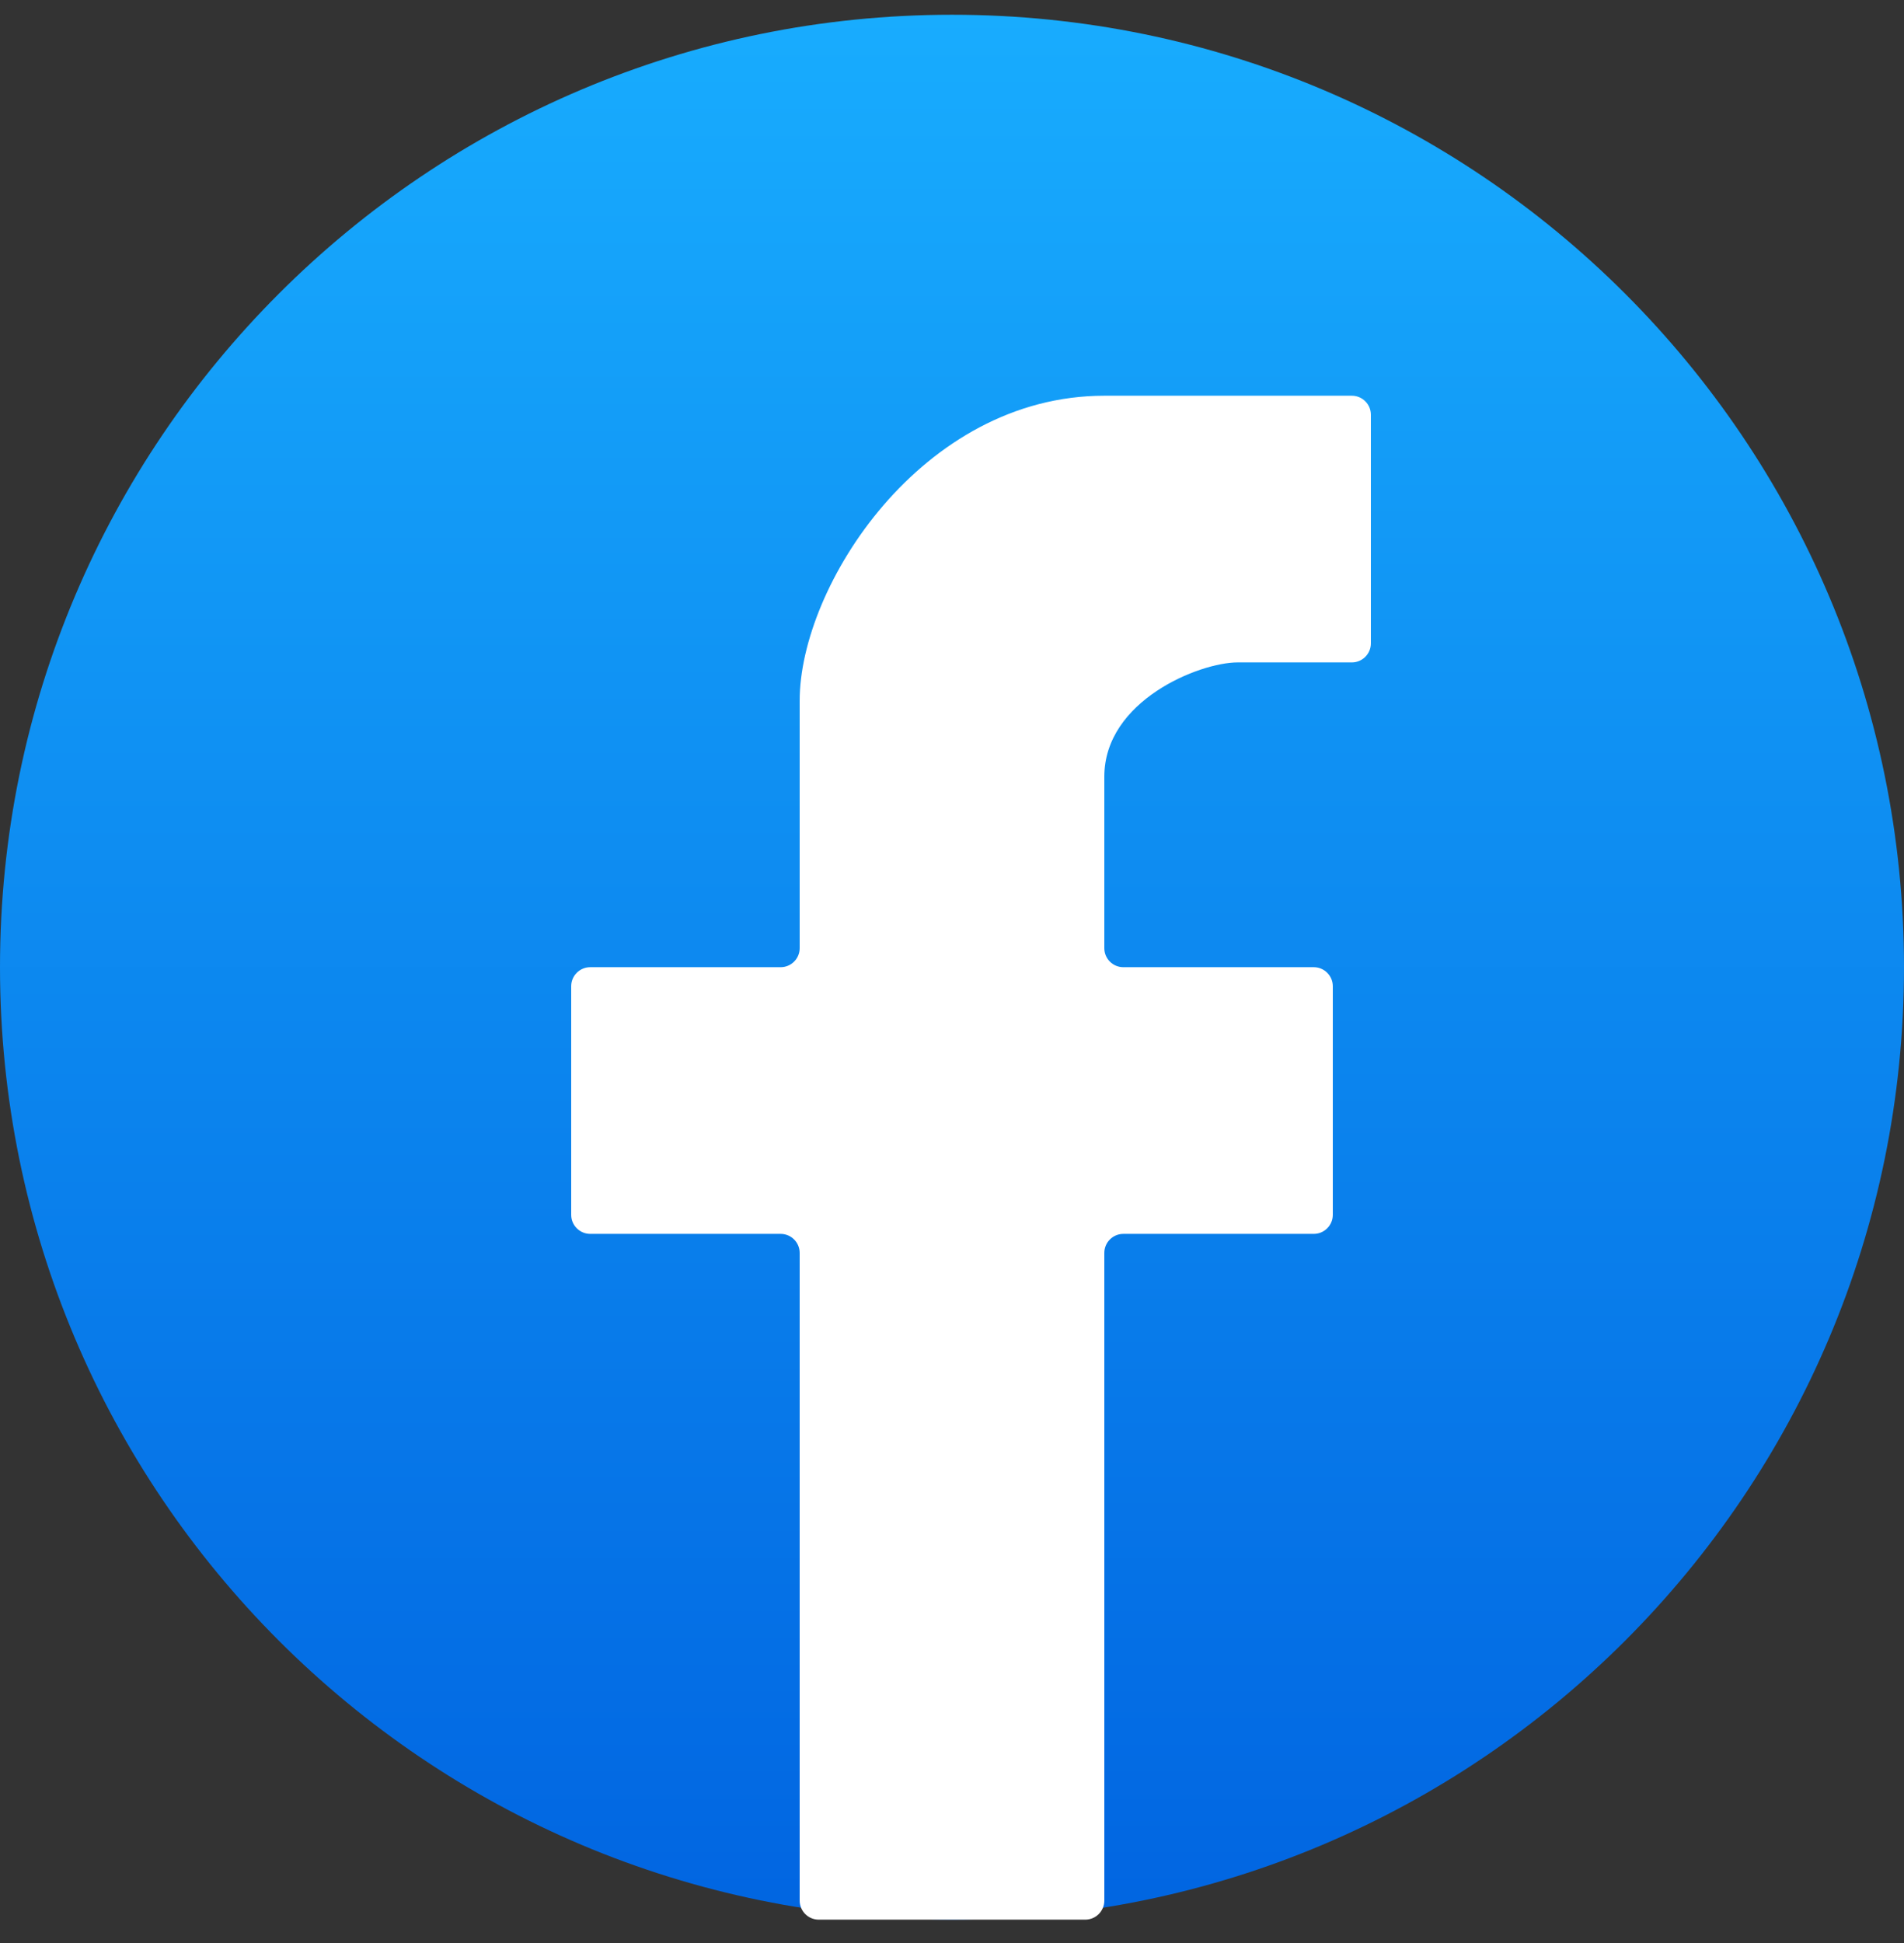 <svg width="50" height="51" viewBox="0 0 50 51" fill="none" xmlns="http://www.w3.org/2000/svg">
<rect x="0" y="0" width="50" height="51" fill="#333333" stroke="none"/>
<path d="M50 25.387C50 39.194 38.807 50.387 25 50.387C11.193 50.387 0 39.194 0 25.387C0 11.58 11.193 0.387 25 0.387C38.807 0.387 50 11.58 50 25.387Z" fill="url(#paint0_linear_1150_8580)"/>
<path d="M21 32.887V49.887C21 50.163 21.224 50.387 21.5 50.387H28.5C28.776 50.387 29 50.163 29 49.887V32.887C29 32.611 29.224 32.387 29.5 32.387H34.5C34.776 32.387 35 32.163 35 31.887V25.887C35 25.611 34.776 25.387 34.5 25.387H29.5C29.224 25.387 29 25.164 29 24.887V20.387C29 18.387 31.5 17.387 32.5 17.387H35.5C35.776 17.387 36 17.163 36 16.887V10.887C36 10.611 35.776 10.387 35.5 10.387H29C24.2 10.387 21 15.387 21 18.387V24.887C21 25.163 20.776 25.387 20.5 25.387H15.5C15.224 25.387 15 25.611 15 25.887V31.887C15 32.163 15.224 32.387 15.5 32.387H20.5C20.776 32.387 21 32.611 21 32.887Z" fill="white"/>
<defs>
<linearGradient id="paint0_linear_1150_8580" x1="25" y1="0.387" x2="25" y2="50.387" gradientUnits="userSpaceOnUse">
<stop stop-color="#18ACFE"/>
<stop offset="1" stop-color="#0165E1"/>
</linearGradient>
</defs>
</svg>
